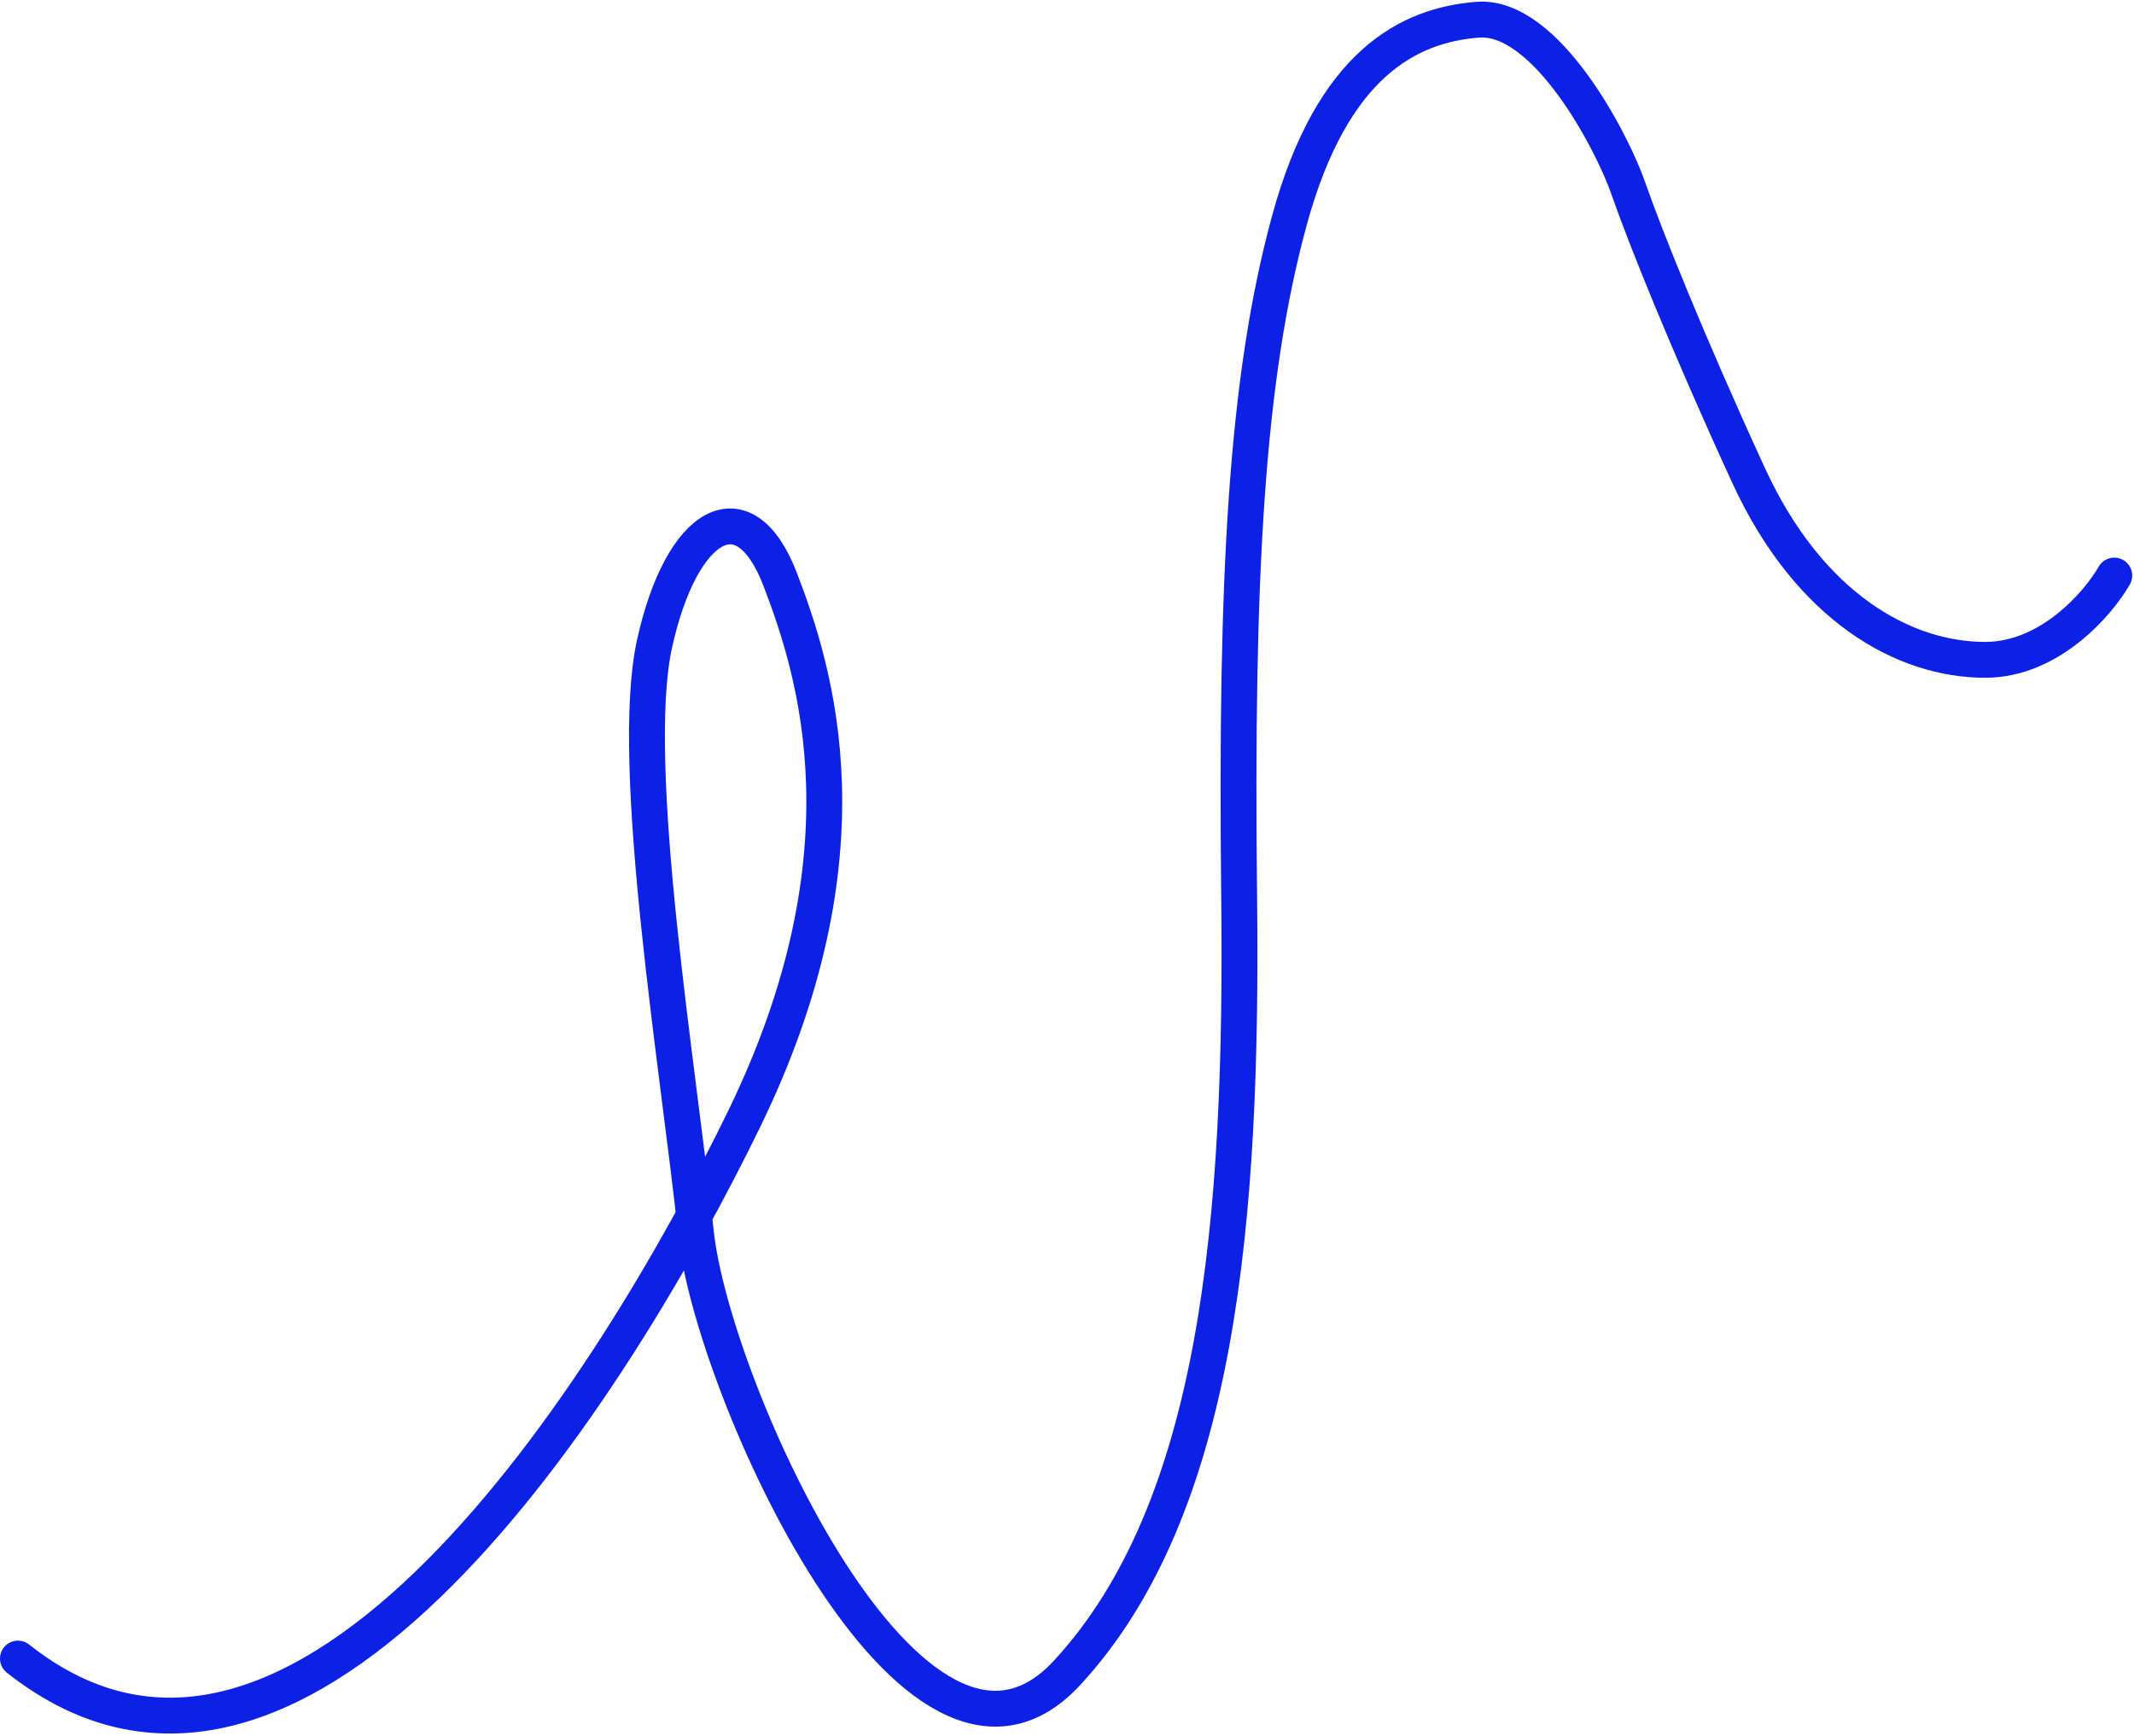 <svg width="595" height="484" viewBox="0 0 595 484" fill="none" xmlns="http://www.w3.org/2000/svg">
<path d="M589.5 160.499C585 168.333 571.5 183.999 553.5 183.999C531 183.999 504.5 169.499 487.5 132.499C470.5 95.499 458.5 65.499 454 52.499C449.5 39.499 431 3.999 412 5.499C393 6.999 371.5 17.5 359.5 61.5C347.5 105.5 344.5 160.5 345.5 250C346.5 339.5 340.001 420.5 297.501 466.5C255.001 512.5 198.501 387 194.001 343.5C189.501 300 175.001 213.5 182.501 179.5C190.001 145.5 207.5 135.5 217.5 161.5C227.5 187.5 243.5 238 207.5 312C171.5 386 84.5 525.5 5 462.5" stroke="#0D21E6" stroke-width="10" stroke-linecap="round"/>
</svg>

